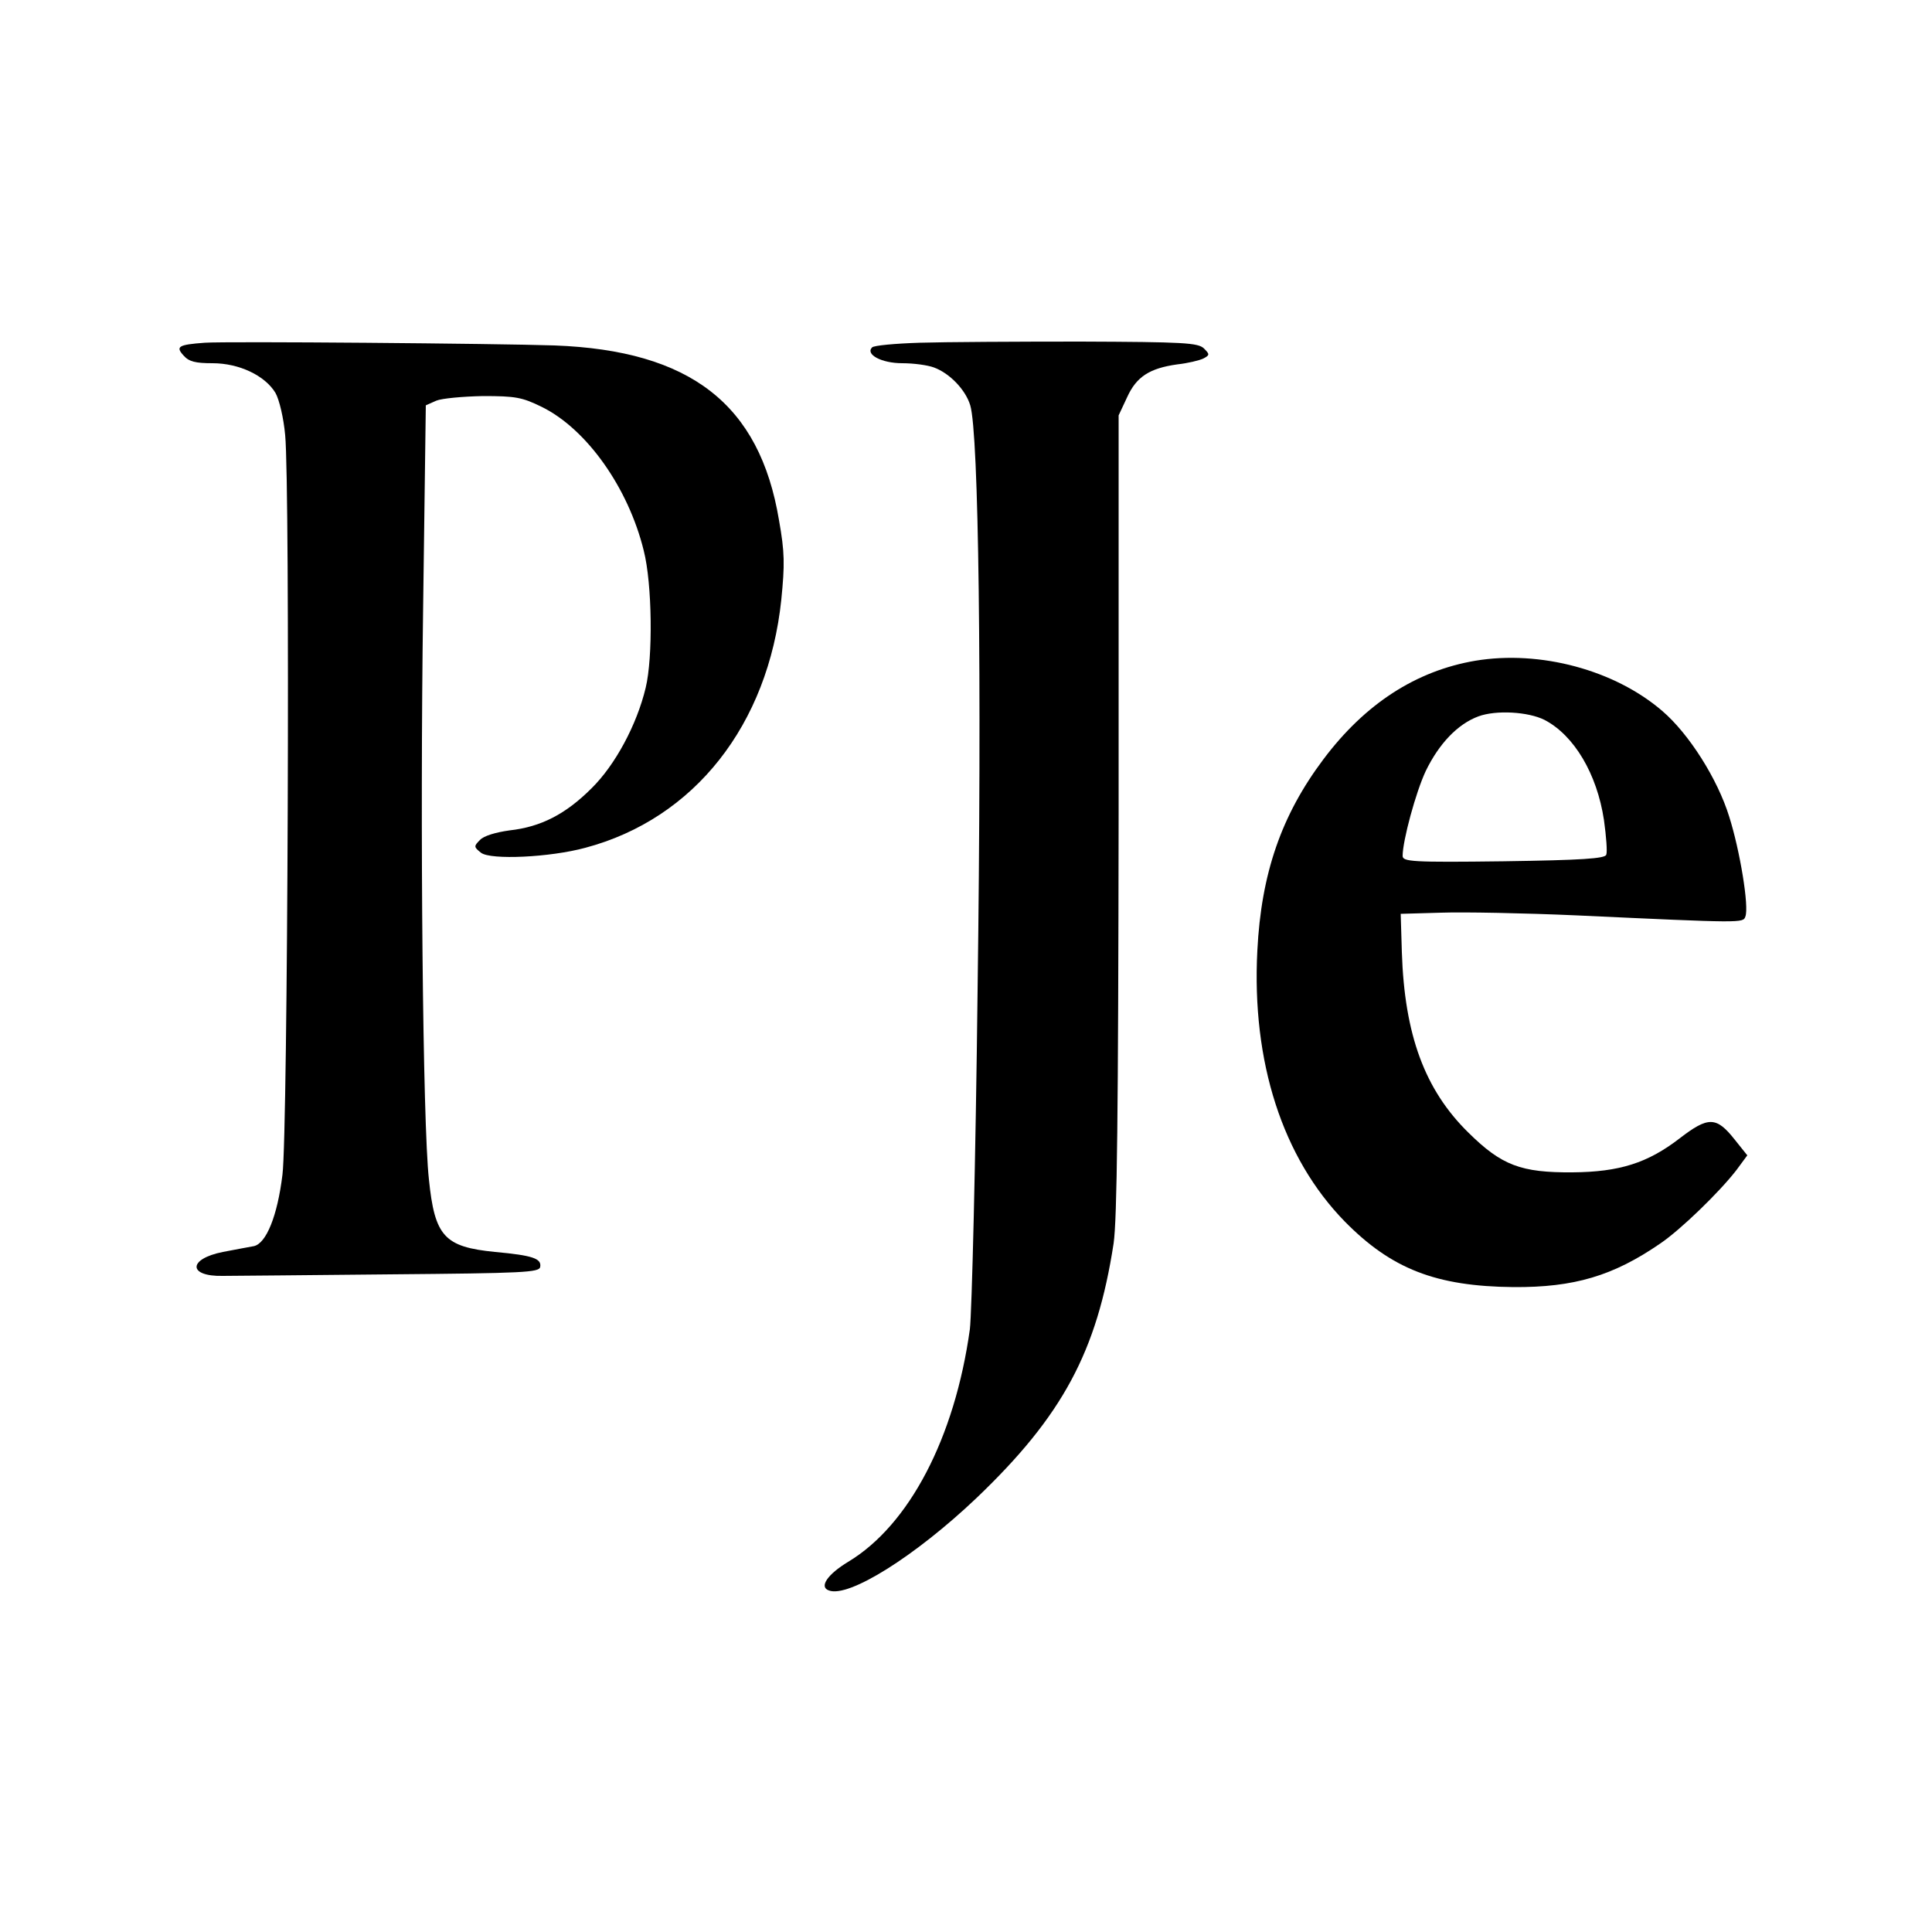 <?xml version="1.0" standalone="no"?>
<!DOCTYPE svg PUBLIC "-//W3C//DTD SVG 20010904//EN"
 "http://www.w3.org/TR/2001/REC-SVG-20010904/DTD/svg10.dtd">
<svg version="1.0" xmlns="http://www.w3.org/2000/svg"
 width="500pt" height="500pt" viewBox="0 0 500 500"
 preserveAspectRatio="xMidYMid meet">
<g transform="translate(0,500) scale(0.1,-0.1)"
fill="#000000" stroke="none">
<path d="M530 4113 c-69 -5 -76 -10 -55 -33 14 -16 31 -20 75 -20 69 0 136
-32 163 -77 10 -18 21 -65 25 -109 13 -132 7 -1805 -7 -1914 -13 -107 -42
-178 -74 -185 -12 -2 -48 -9 -80 -15 -91 -18 -91 -64 0 -62 26 0 221 2 433 4
346 3 385 5 388 19 4 22 -19 30 -117 39 -131 13 -156 40 -171 188 -16 144 -23
912 -15 1475 l7 528 27 12 c14 6 69 11 121 12 84 0 101 -3 152 -28 116 -57
224 -209 264 -372 22 -86 24 -277 5 -355 -23 -96 -79 -200 -140 -260 -67 -67
-131 -100 -212 -109 -36 -5 -67 -14 -77 -25 -16 -16 -16 -18 3 -33 25 -19 178
-12 270 13 282 75 473 318 507 642 9 91 9 122 -6 206 -50 300 -229 439 -581
452 -149 5 -849 11 -905 7z"/>
<path d="M2380 4113 c-63 -2 -118 -7 -123 -12 -18 -18 24 -41 78 -41 30 0 66
-5 82 -11 41 -15 82 -58 94 -98 22 -73 30 -697 19 -1513 -5 -442 -15 -837 -20
-878 -39 -281 -157 -507 -315 -602 -53 -32 -76 -65 -50 -74 51 -20 224 89 382
239 223 213 312 379 355 659 9 63 12 332 13 1113 l0 1030 22 47 c24 53 58 75
130 85 27 3 56 10 67 15 17 9 17 11 2 26 -15 15 -52 17 -319 18 -166 0 -354
-1 -417 -3z"/>
<path d="M3818 3290 c-153 -26 -285 -111 -393 -255 -109 -145 -161 -296 -171
-495 -15 -288 65 -536 226 -701 121 -123 236 -168 437 -170 157 -1 258 29 380
113 53 36 153 133 197 190 l28 38 -32 40 c-48 61 -69 61 -143 4 -83 -64 -156
-87 -277 -88 -134 -1 -184 18 -270 103 -113 111 -165 253 -172 466 l-3 100
105 3 c58 2 215 -1 350 -7 432 -20 431 -20 437 -3 10 25 -14 171 -42 259 -30
97 -104 214 -173 273 -123 106 -316 158 -484 130z m179 -153 c77 -40 136 -140
154 -259 6 -43 9 -83 6 -90 -3 -10 -63 -14 -266 -17 -237 -3 -261 -1 -261 14
0 39 34 165 60 220 34 70 82 121 136 141 46 17 129 12 171 -9z"/>
</g>
</svg>
